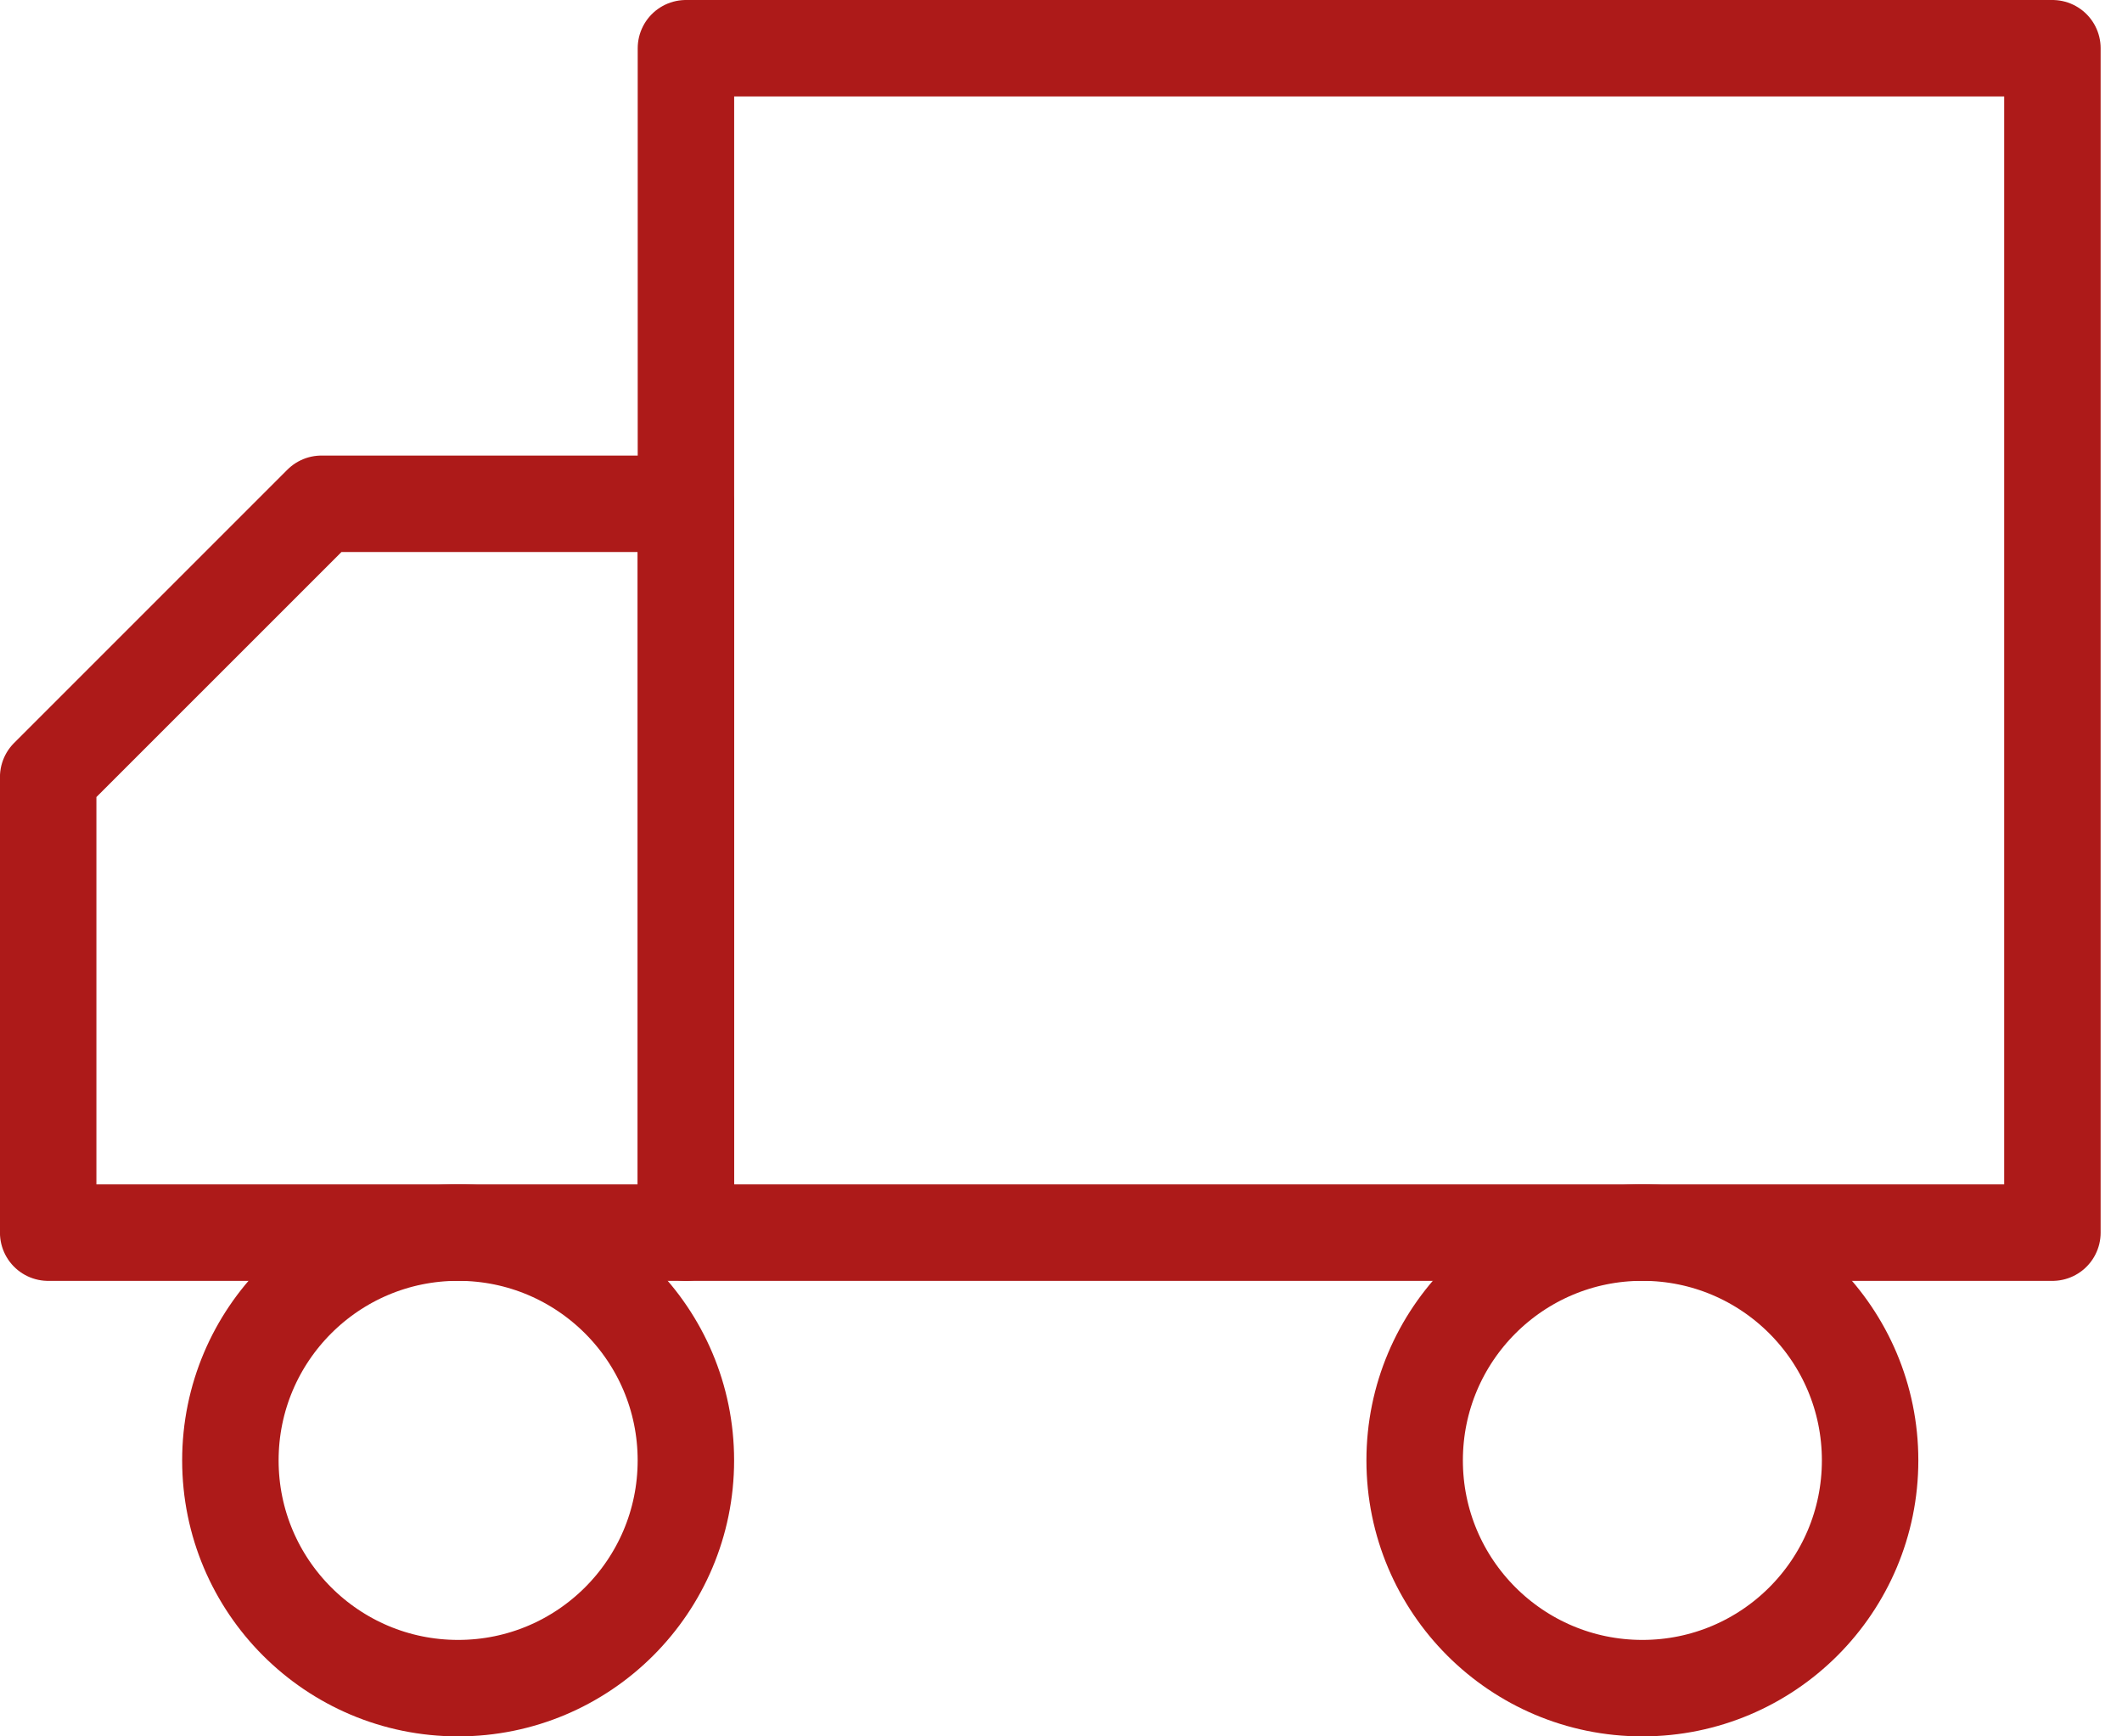 <svg width="44" height="36" viewBox="0 0 44 36" fill="none" xmlns="http://www.w3.org/2000/svg">
<path d="M14.223 1H42.557V25.556H14.223V1Z" stroke="#AD1A19" stroke-width="2" stroke-linecap="round" stroke-linejoin="round"/>
<path d="M14.222 10.445H6.666L0.999 16.111V25.556H14.222V10.445Z" stroke="#AD1A19" stroke-width="2" stroke-linecap="round" stroke-linejoin="round"/>
<path d="M34.055 35C31.447 35 29.333 32.886 29.333 30.278C29.333 27.67 31.447 25.555 34.055 25.555C36.663 25.555 38.777 27.67 38.777 30.278C38.777 32.886 36.663 35 34.055 35Z" stroke="#AD1A19" stroke-width="2" stroke-linecap="round" stroke-linejoin="round"/>
<path d="M9.499 35C6.891 35 4.777 32.886 4.777 30.278C4.777 27.67 6.891 25.555 9.499 25.555C12.107 25.555 14.222 27.67 14.222 30.278C14.222 32.886 12.107 35 9.499 35Z" stroke="#AD1A19" stroke-width="2" stroke-linecap="round" stroke-linejoin="round"/>
</svg>
